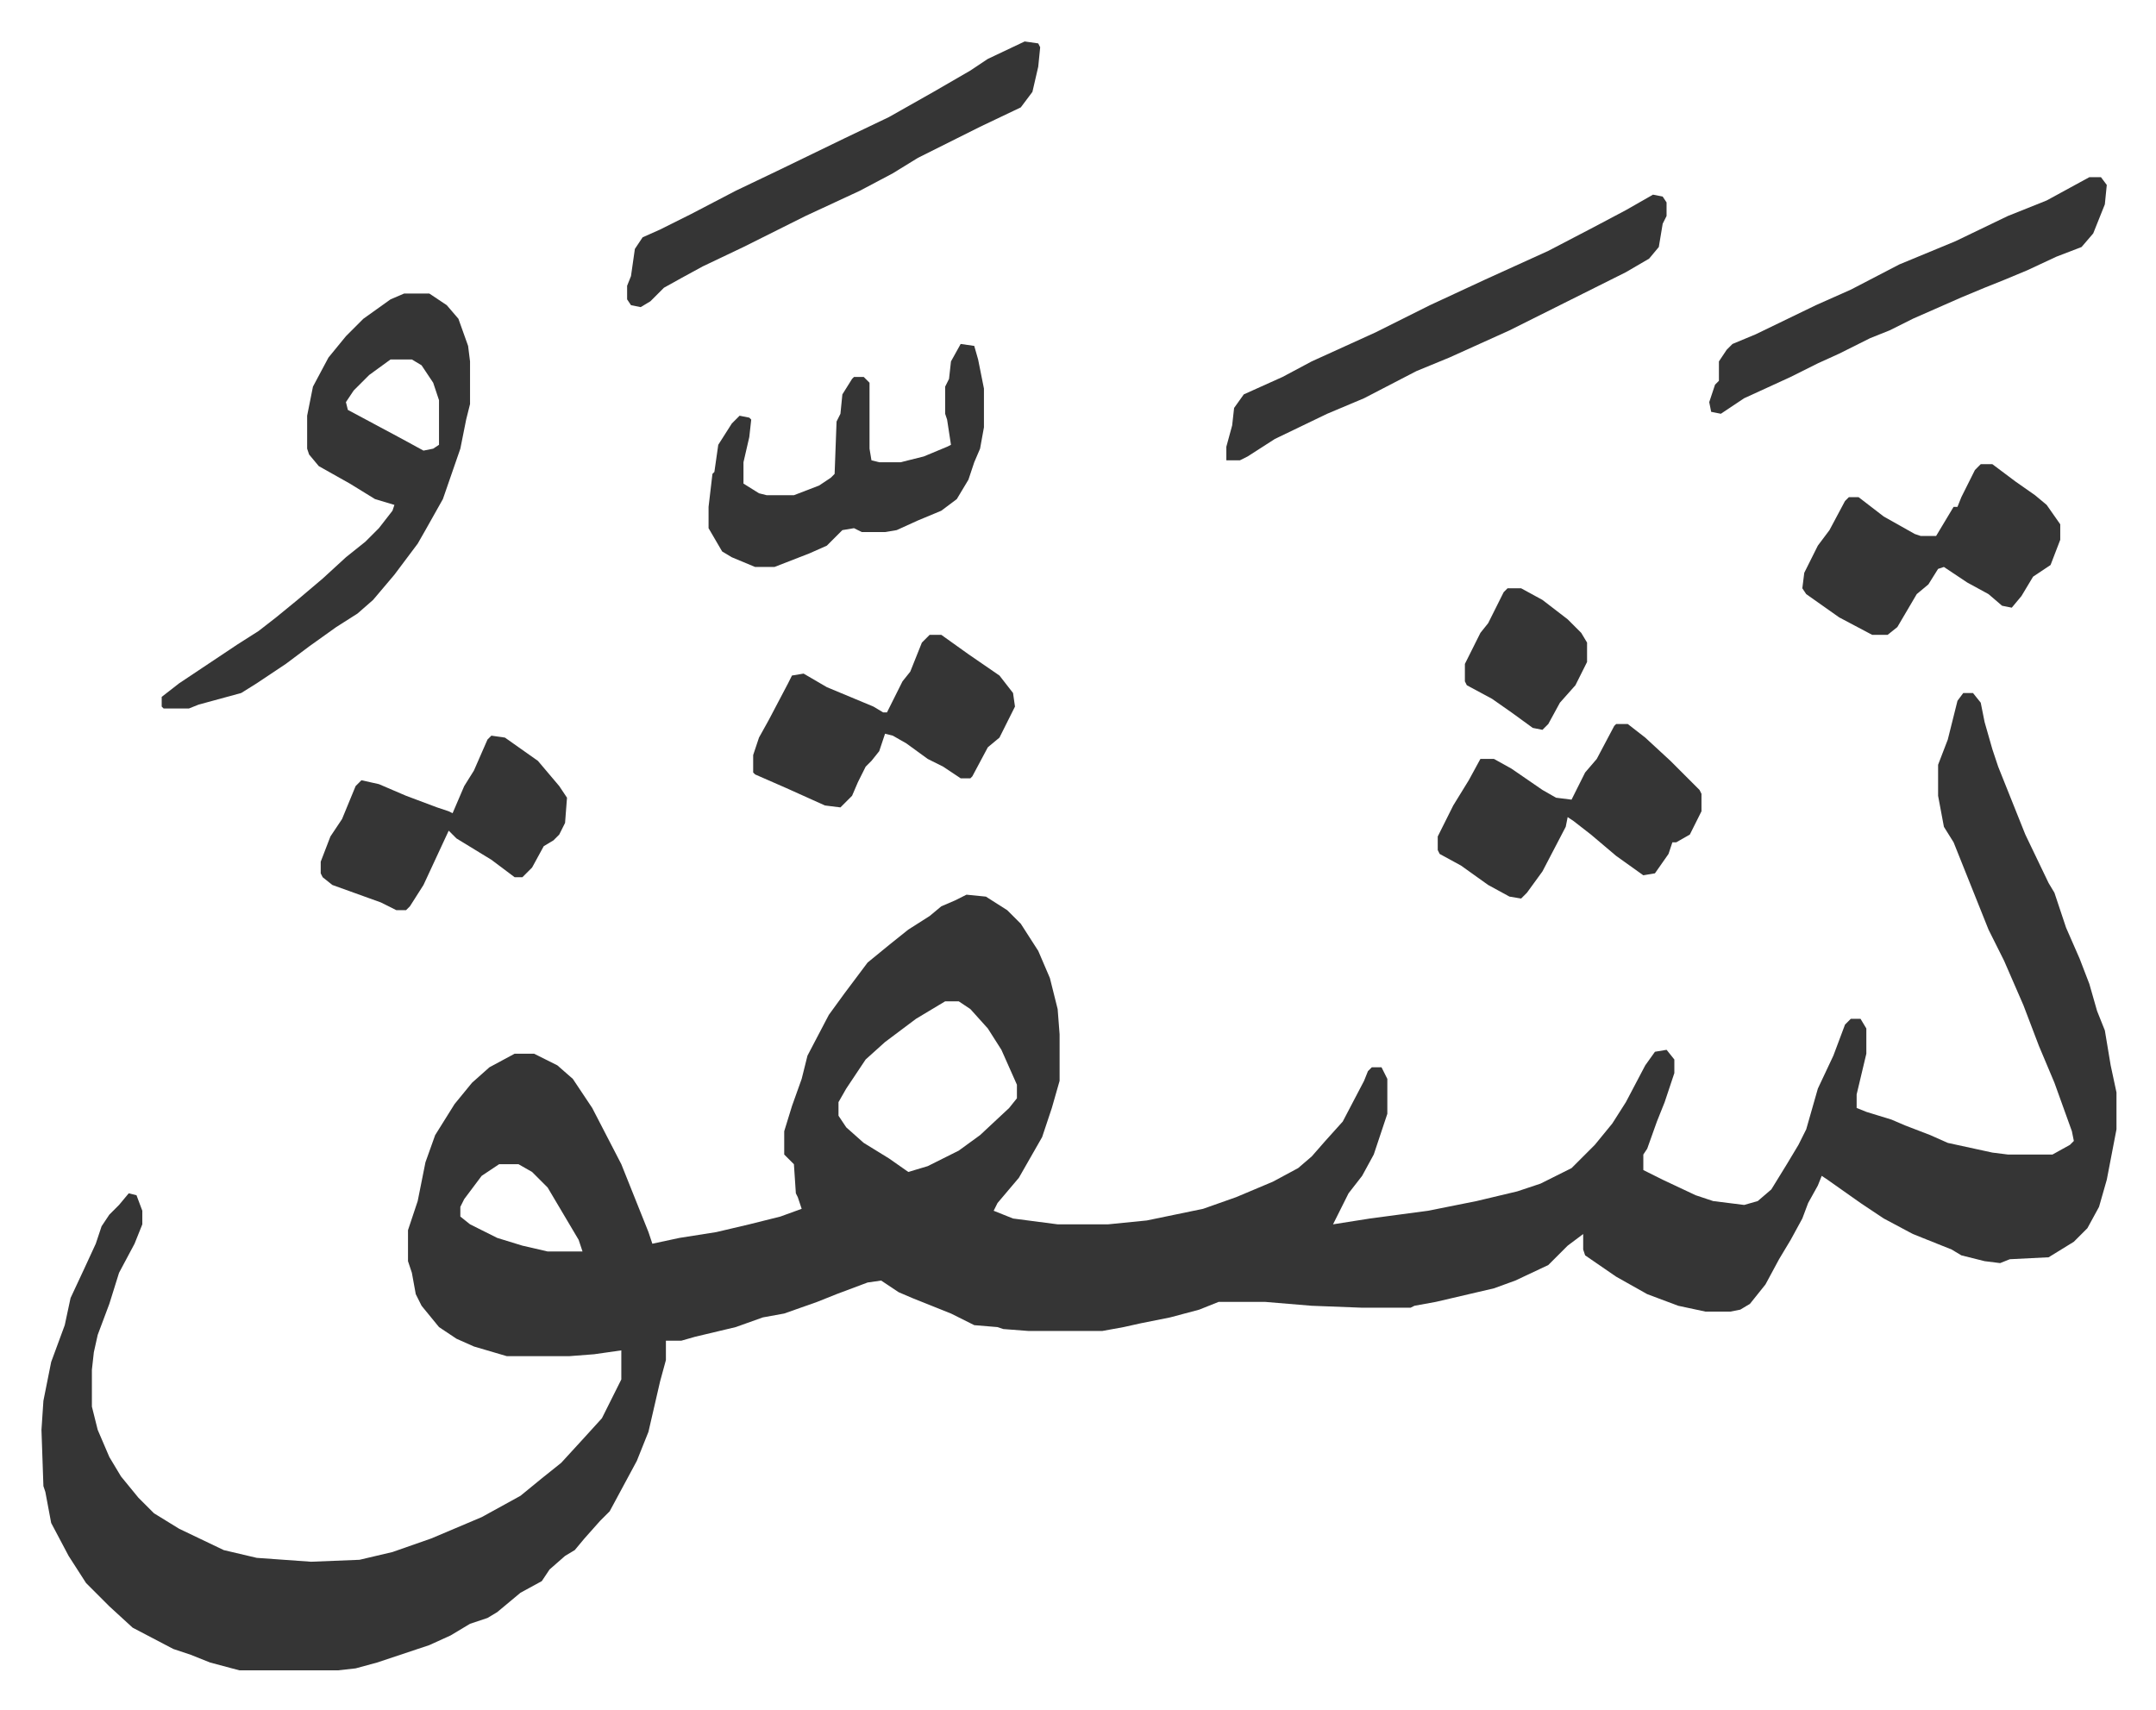 <svg xmlns="http://www.w3.org/2000/svg" role="img" viewBox="-21.38 263.62 1111.76 881.76"><path fill="#353535" id="rule_normal" d="M991 621h5l4 5 2 10 4 14 3 9 4 10 10 25 12 25 3 5 6 18 7 16 5 13 4 14 4 10 3 18 3 14v19l-5 26-4 14-6 11-7 7-13 8-20 1-5 2-8-1-12-3-5-3-20-8-15-8-12-8-17-12-3-2-2 5-5 9-3 8-6 11-6 10-7 13-8 10-5 3-5 1h-13l-14-3-16-6-16-9-16-11-1-3v-8l-8 6-10 10-17 8-11 4-30 7-11 2-2 1h-25l-26-1-24-2h-24l-10 4-15 4-15 3-9 2-11 2h-38l-13-1-3-1-12-1-12-6-10-4-10-4-7-3-9-6-7 1-16 6-10 4-17 6-11 2-14 5-21 5-7 2h-8v10l-3 11-6 26-6 15-14 26-5 5-8 9-5 6-5 3-8 7-4 6-11 6-12 10-5 3-9 3-10 6-11 5-9 3-18 6-11 3-9 1h-51l-15-4-10-4-9-3-21-11-12-11-12-12-9-14-9-17-3-16-1-3-1-29 1-15 4-20 7-19 3-14 7-15 6-13 3-9 4-6 5-5 5-6 4 1 3 8v7l-4 10-8 15-5 16-6 16-2 9-1 9v19l3 12 6 14 6 10 9 11 8 8 13 8 23 11 17 4 28 2 25-1 17-4 20-7 26-11 20-11 11-9 10-8 11-12 10-11 10-20v-15l-14 2-13 1h-32l-17-5-9-4-9-6-9-11-3-6-2-11-2-6v-16l5-15 4-20 5-14 10-16 9-11 9-8 13-7h10l12 6 8 7 10 15 15 29 8 20 6 15 2 6 14-3 19-3 17-4 16-4 11-4-2-6-1-2-1-15-5-5v-12l4-13 5-14 3-12 11-21 8-11 12-16 11-9 10-8 11-7 6-5 7-3 6-3 10 1 11 7 7 7 9 14 6 14 4 16 1 13v24l-4 14-5 15-12 21-11 13-2 4 10 4 23 3h26l20-2 29-6 17-6 19-8 13-7 7-6 7-8 9-10 11-21 2-5 2-2h5l3 6v18l-7 21-6 11-7 9-8 16 19-3 30-4 25-5 21-5 12-4 16-8 12-12 9-11 7-11 10-19 5-7 6-1 4 5v7l-5 15-4 10-5 14-2 3v8l10 5 17 8 9 3 16 2 7-2 7-6 8-13 6-10 4-8 6-21 8-17 6-16 3-3h5l3 5v13l-5 21v7l5 2 13 4 7 3 13 5 9 4 23 5 8 1h23l9-5 2-2-1-5-9-25-8-19-8-21-10-23-8-16-10-25-8-20-5-8-3-16v-16l5-13 3-12 2-8zM466 780l-15 9-16 12-10 9-10 15-4 7v7l4 6 9 8 13 8 10 7 10-3 16-8 11-8 15-14 4-5v-7l-8-18-7-11-9-10-6-4zm-230 84l-9 6-9 12-2 4v5l5 4 14 7 13 4 13 3h18l-2-6-16-27-8-8-7-4zm-49-449h13l9 6 6 7 5 14 1 8v22l-2 8-3 15-9 26-9 16-4 7-12 16-11 13-8 7-11 7-14 10-12 9-15 10-8 5-22 6-5 2H63l-1-1v-5l9-7 12-8 18-12 11-7 9-7 11-9 13-11 12-11 10-8 7-7 7-9 1-3-10-3-13-8-16-9-5-6-1-3v-17l3-15 8-15 9-11 9-9 14-10zm-7 34l-11 8-8 8-4 6 1 4 28 15 11 6 5-1 3-2v-23l-3-9-6-9-5-3zm651-85l5 1 2 3v7l-2 4-2 12-5 6-12 7-16 8-16 8-28 14-31 14-17 7-27 14-19 8-27 13-14 9-4 2h-7v-7l3-11 1-9 5-7 20-9 15-8 33-15 28-14 28-13 33-15 23-12 17-9zm-357 77l7 1 2 7 3 15v20l-2 11-3 7-3 9-6 10-8 6-12 5-11 5-6 1h-12l-4-2-6 1-8 8-9 4-18 7h-10l-12-5-5-3-7-12v-11l2-17 1-1 2-14 7-11 4-4 5 1 1 1-1 9-3 13v11l8 5 4 1h14l13-5 6-4 2-2 1-27 2-4 1-10 5-8 1-1h5l3 3v34l1 6 4 1h11l12-3 12-5 2-1-2-13-1-3v-14l2-4 1-9zm33-156l7 1 1 2-1 10-3 13-6 8-21 10-16 8-16 8-13 8-17 9-28 13-16 8-16 8-21 10-11 6-9 5-7 7-5 3-5-1-2-3v-7l2-5 2-14 4-6 9-4 16-8 23-12 23-11 33-16 23-11 23-13 19-11 9-6z"/><path fill="#353535" id="rule_normal" d="M812 637h6l9 7 13 12 15 15 1 2v9l-6 12-7 4h-2l-2 6-7 10-6 1-14-10-13-11-9-7-3-2-1 5-12 23-8 11-3 3-6-1-11-6-14-10-11-6-1-2v-7l8-16 8-13 6-11h7l9 5 16 11 7 4 8 1 7-14 6-7 9-17zm-354-46h6l14 10 16 11 7 9 1 7-8 16-6 5-8 15-1 1h-5l-9-6-8-4-11-8-7-4-4-1-3 9-4 5-3 3-4 8-3 7-5 5-1 1-8-1-20-9-16-7-1-1v-9l3-9 5-9 10-19 2-4 6-1 12 7 24 10 5 3h2l8-16 4-5 6-15zm542-88h6l12 9 10 7 6 5 7 10v8l-5 13-9 6-6 10-5 6-5-1-7-6-11-6-12-8-3 1-5 8-6 5-10 17-5 4h-8l-17-9-17-12-2-3 1-8 7-14 6-8 8-15 2-2h5l13 10 16 9 3 1h8l9-15h2l2-5 7-14zm56-148h6l3 4-1 10-6 15-6 7-13 5-15 7-12 5-10 4-12 5-25 11-12 6-10 4-16 8-11 5-14 7-24 11-12 8-5-1-1-5 3-9 2-2v-10l4-6 3-3 12-5 31-15 18-8 25-13 29-12 27-13 20-8zM232 643l7 1 17 12 11 13 4 6-1 13-3 6-3 3-5 3-6 11-5 5h-4l-12-9-18-11-4-4-13 28-7 11-2 2h-5l-8-4-25-9-5-4-1-2v-6l5-13 6-9 7-17 3-3 9 2 14 6 16 6 6 2 2 1 6-14 5-8 7-16zm524-76h7l11 6 13 10 7 7 3 5v10l-6 12-8 9-6 11-3 3-5-1-11-8-10-7-13-7-1-2v-9l8-16 4-5 8-16z"/></svg>
